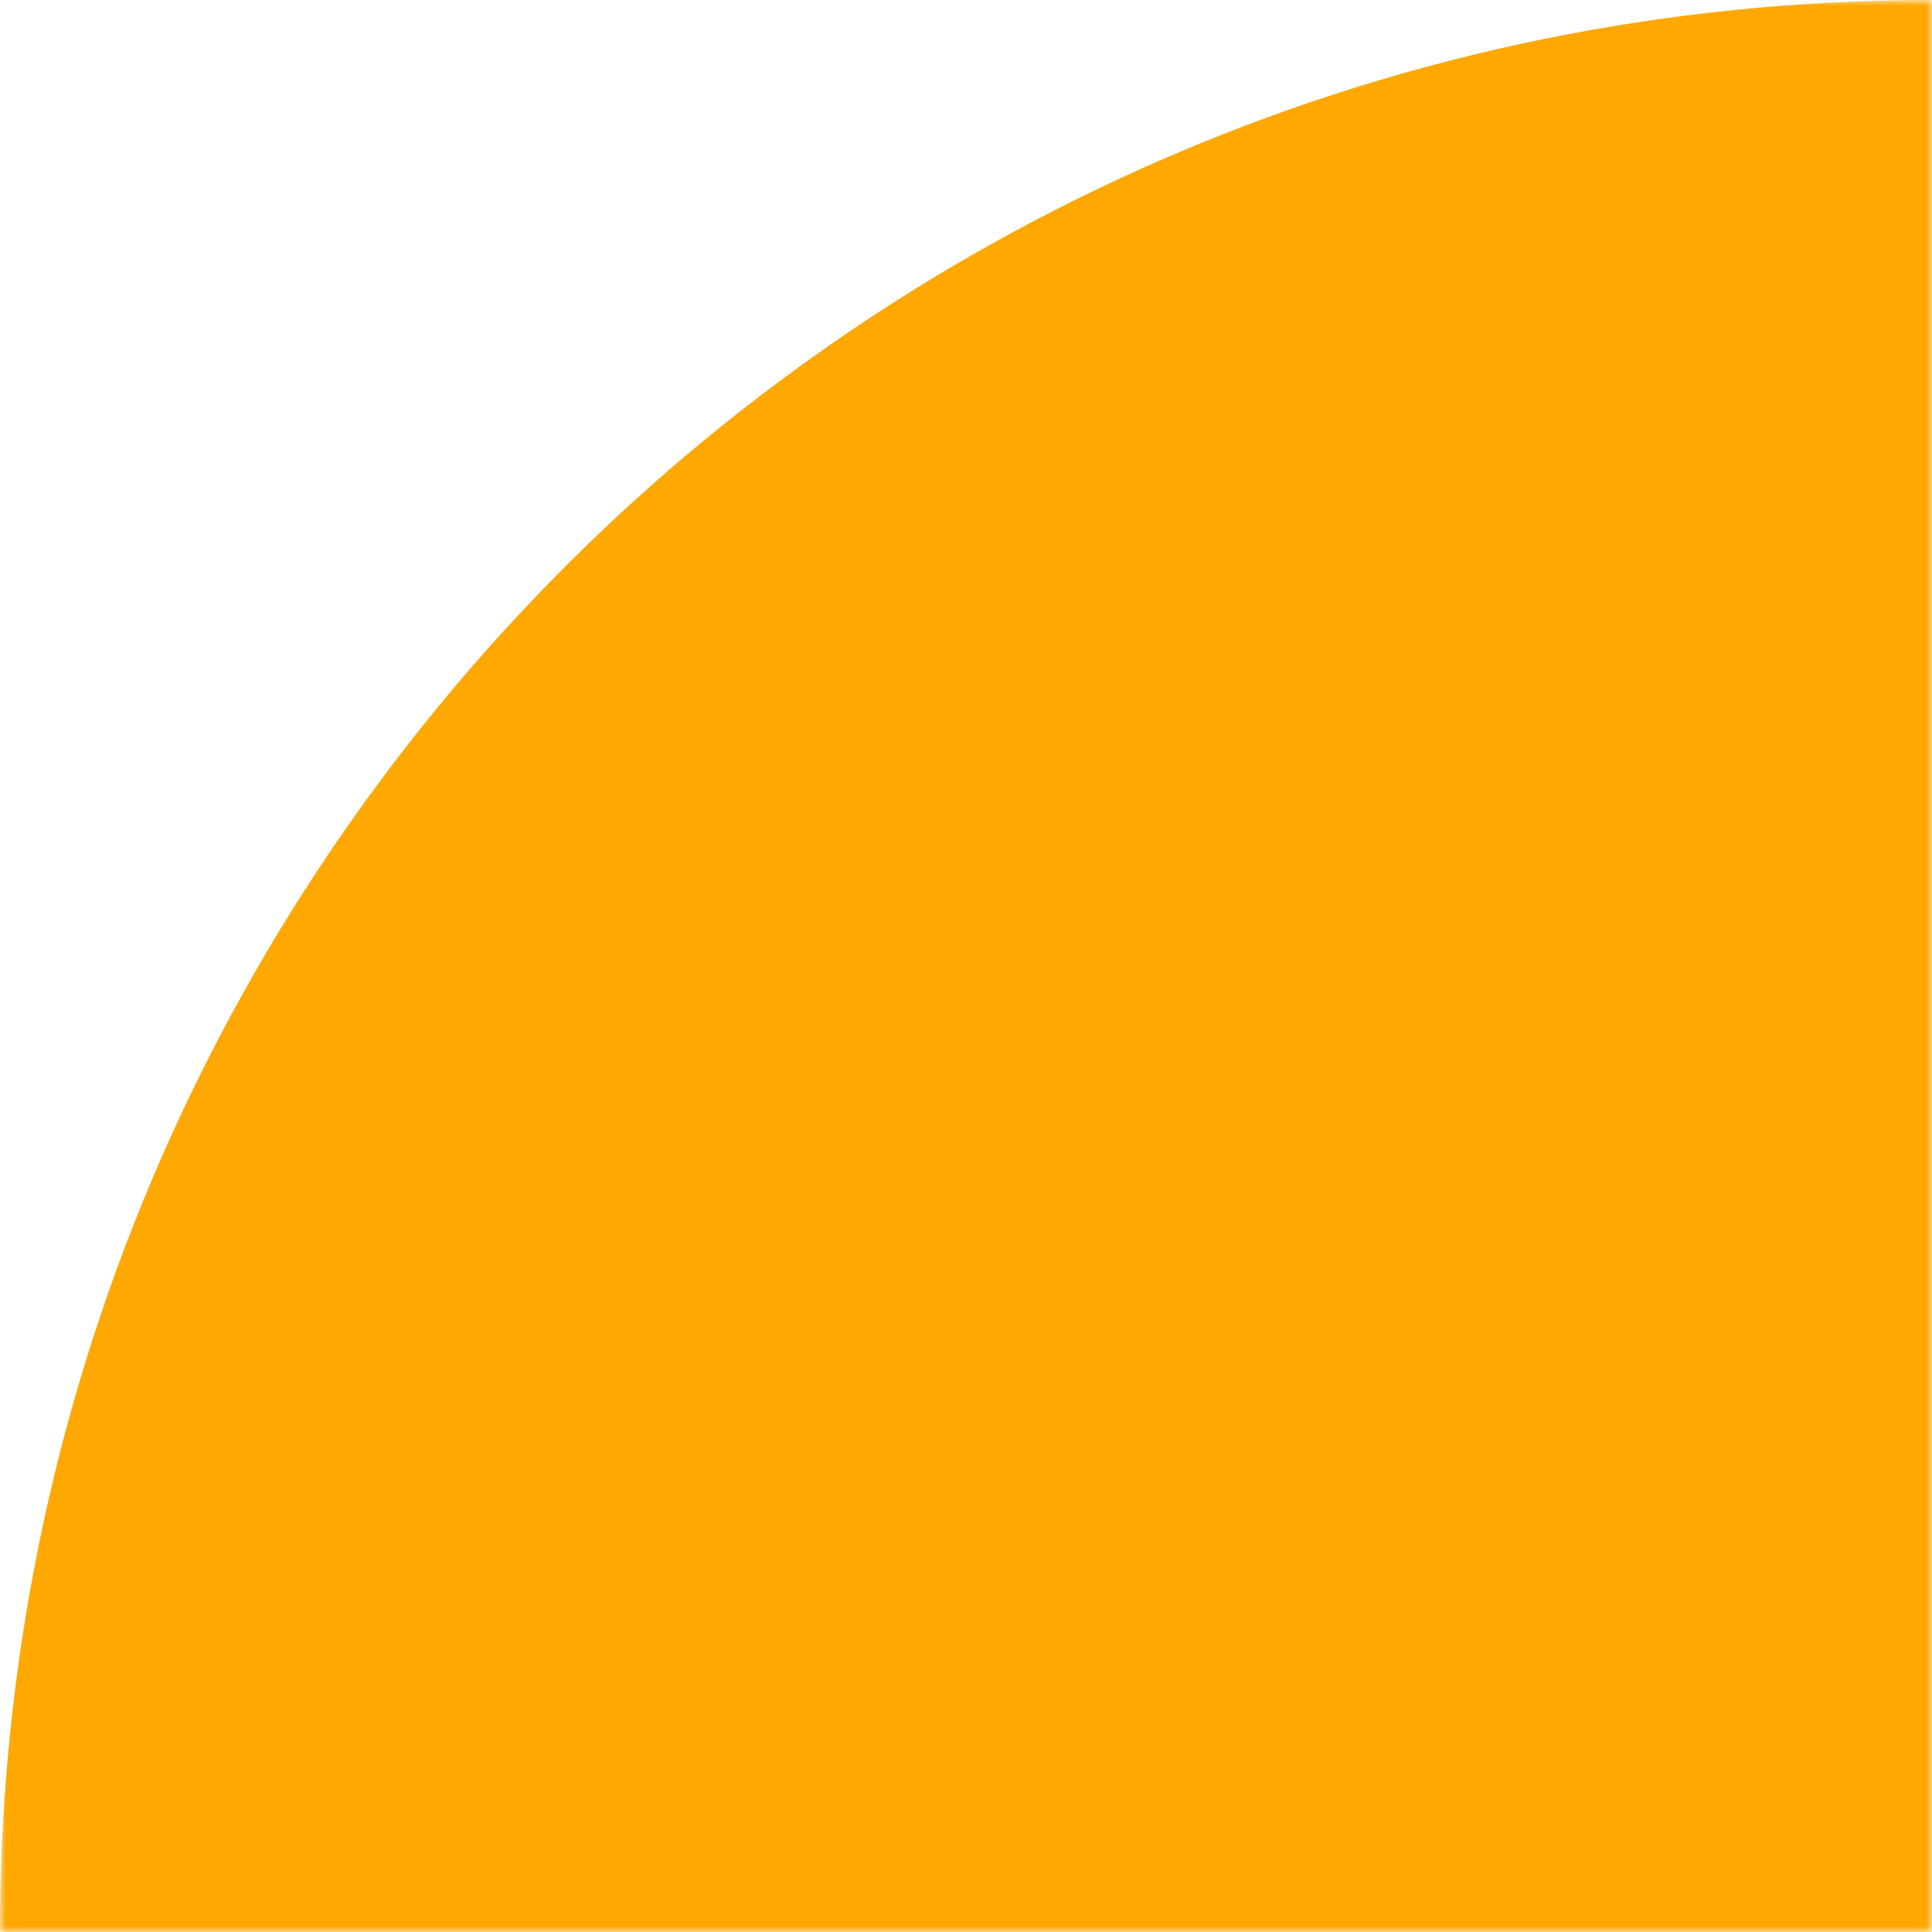 <?xml version="1.0" encoding="UTF-8"?>
<svg width="164px" height="164px" viewBox="0 0 164 164" version="1.1" xmlns="http://www.w3.org/2000/svg" xmlns:xlink="http://www.w3.org/1999/xlink">
    <title>Group 3</title>
    <defs>
        <polygon id="path-1" points="0 0 164 0 164 164 0 164"></polygon>
    </defs>
    <g id="Page-1" stroke="none" stroke-width="1" fill="none" fill-rule="evenodd">
        <g id="Homepage" transform="translate(-176, -3090)">
            <g id="Group-3" transform="translate(176, 3090)">
                <mask id="mask-2" fill="white">
                    <use xlink:href="#path-1"></use>
                </mask>
                <g id="Clip-2"></g>
                <path d="M164,164 L0,164 C0,73.427 73.42,0 164,0 L164,164 Z" id="Fill-1" fill="#FFA801" mask="url(#mask-2)"></path>
            </g>
        </g>
    </g>
</svg>